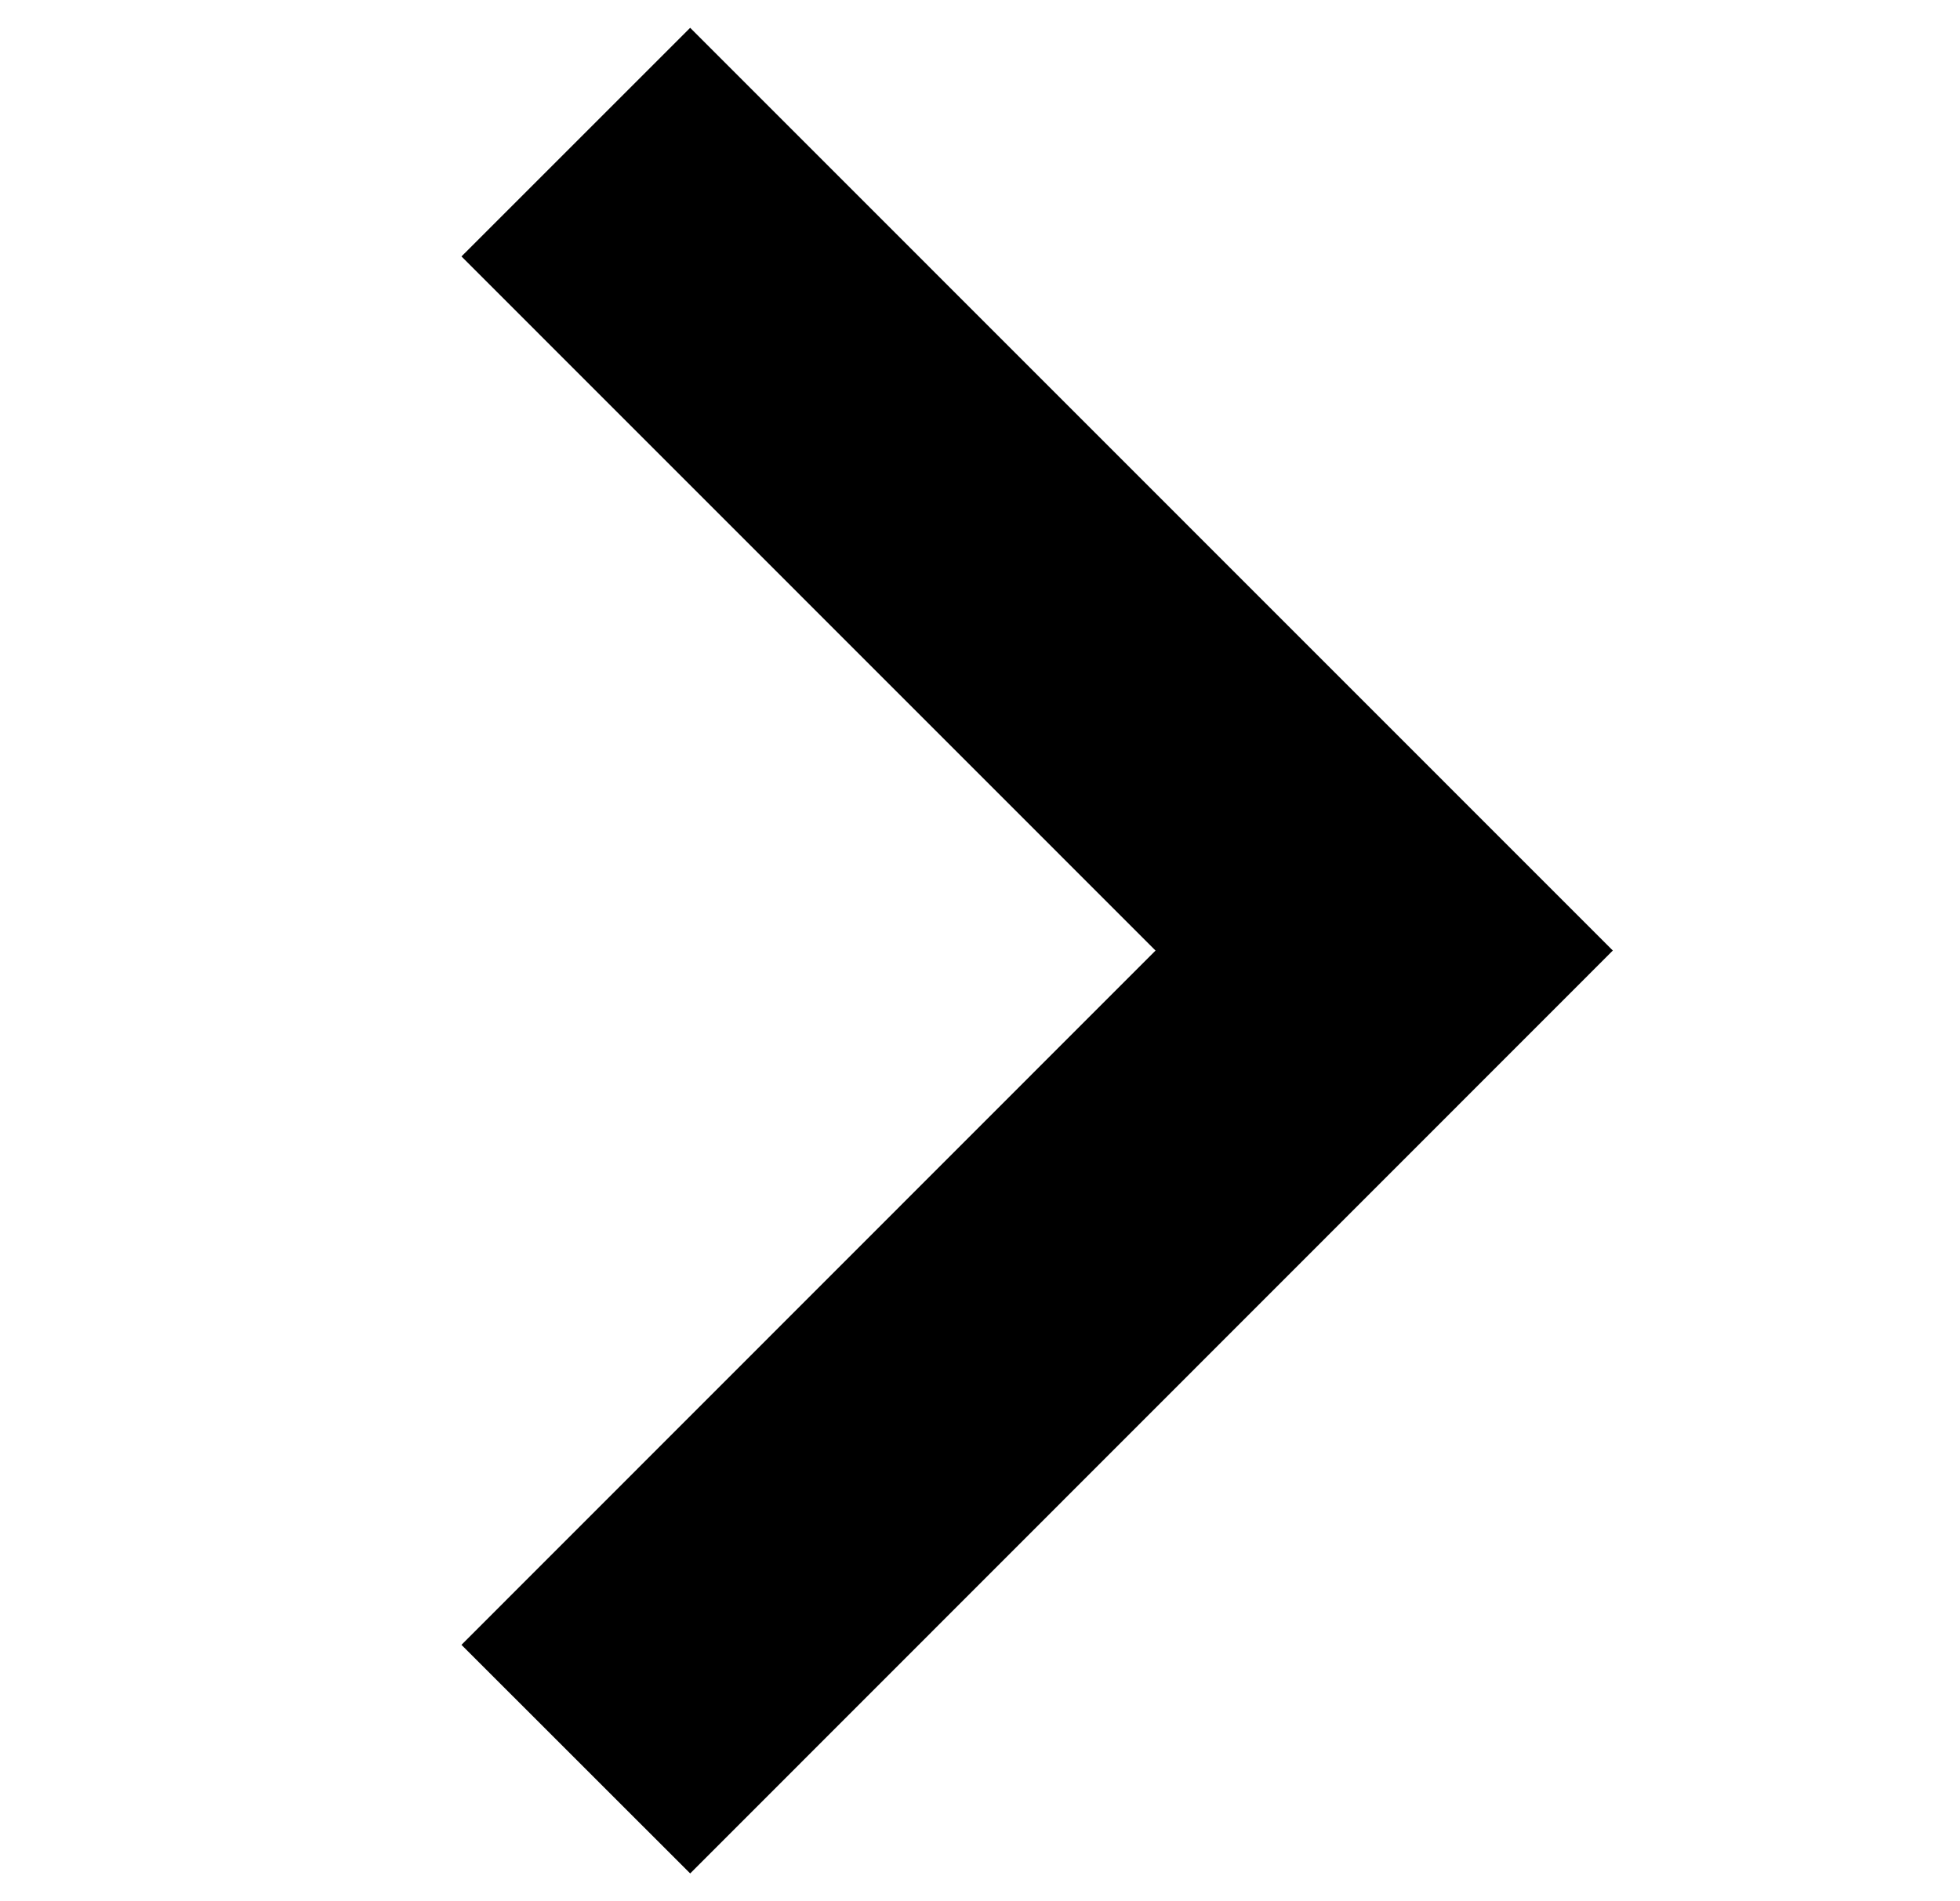 <?xml version="1.0" encoding="utf-8"?>
<!-- Generator: Adobe Illustrator 15.1.0, SVG Export Plug-In . SVG Version: 6.00 Build 0)  -->
<!DOCTYPE svg PUBLIC "-//W3C//DTD SVG 1.1//EN" "http://www.w3.org/Graphics/SVG/1.1/DTD/svg11.dtd">
<svg version="1.1" id="Ebene_1" xmlns="http://www.w3.org/2000/svg" xmlns:xlink="http://www.w3.org/1999/xlink" x="0px" y="0px"
	 width="12.121px" height="11.759px" viewBox="0 0 12.121 11.759" enable-background="new 0 0 12.121 11.759" xml:space="preserve">
<polyline fill="none" stroke="#000000" stroke-width="2" stroke-miterlimit="10" points="3.561,0.879 8.56,5.879 3.561,10.88 "/>
</svg>
